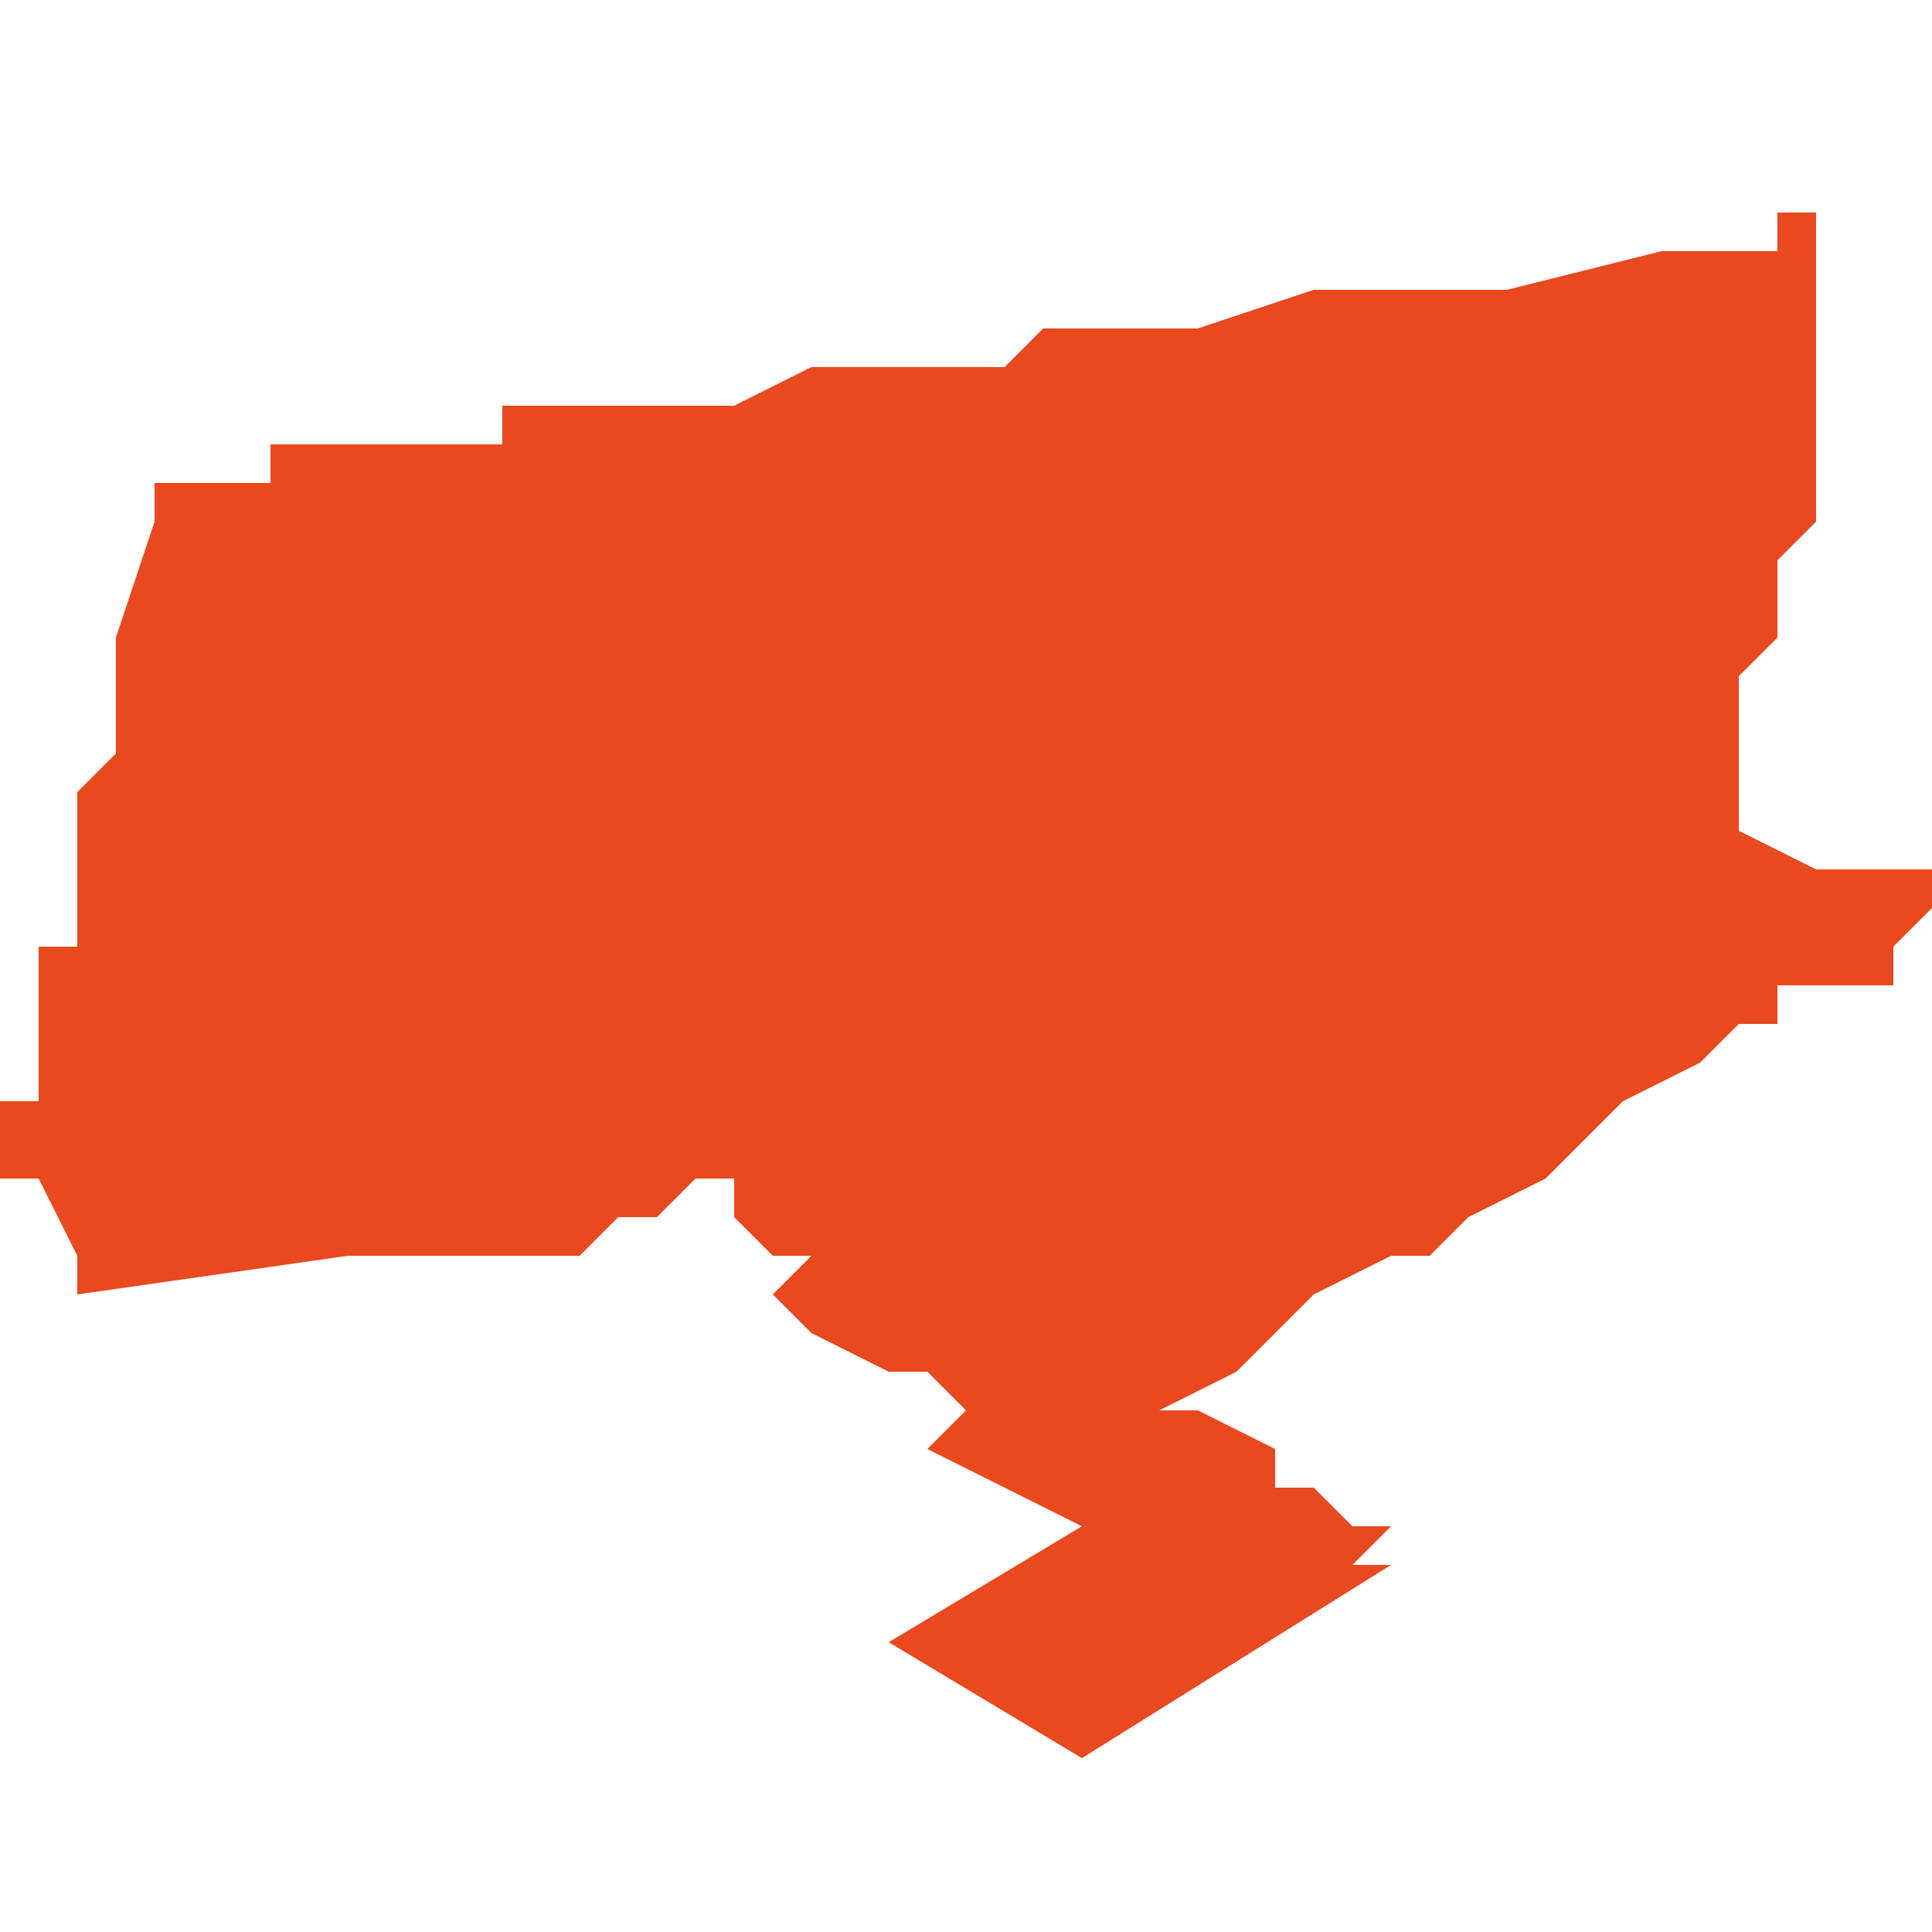 <svg xmlns="http://www.w3.org/2000/svg" xmlns:xlink="http://www.w3.org/1999/xlink" height="300" width="300" viewBox="4.561 -52.066 0.05 0.039"><path d="M 4.597 -52.032 L 4.597 -52.032 4.596 -52.032 4.596 -52.032 4.596 -52.032 4.596 -52.032 4.595 -52.033 4.594 -52.033 4.594 -52.034 4.592 -52.035 4.591 -52.035 4.591 -52.035 4.591 -52.035 4.593 -52.036 4.594 -52.037 4.594 -52.037 4.594 -52.037 4.595 -52.038 4.597 -52.039 4.597 -52.039 4.597 -52.039 4.598 -52.039 4.599 -52.04 4.599 -52.04 4.599 -52.04 4.599 -52.04 4.601 -52.041 4.602 -52.042 4.603 -52.043 4.603 -52.043 4.603 -52.043 4.605 -52.044 4.605 -52.044 4.606 -52.045 4.606 -52.045 4.607 -52.045 4.607 -52.045 4.607 -52.045 4.607 -52.045 4.607 -52.045 4.607 -52.046 4.606 -52.046 4.606 -52.046 4.606 -52.046 4.606 -52.046 4.61 -52.046 4.61 -52.046 4.61 -52.046 4.61 -52.046 4.61 -52.046 4.61 -52.047 4.61 -52.047 4.61 -52.047 4.61 -52.047 4.611 -52.048 4.611 -52.048 4.611 -52.048 4.611 -52.049 4.611 -52.049 4.611 -52.049 4.61 -52.049 4.61 -52.049 4.61 -52.049 4.61 -52.049 4.61 -52.049 4.61 -52.049 4.61 -52.049 4.61 -52.049 4.609 -52.049 4.609 -52.049 4.608 -52.049 4.608 -52.049 4.608 -52.049 4.608 -52.049 4.608 -52.049 4.606 -52.05 4.606 -52.05 4.606 -52.051 4.606 -52.052 4.606 -52.052 4.606 -52.054 4.606 -52.054 4.607 -52.055 4.607 -52.057 4.607 -52.057 4.608 -52.058 4.608 -52.059 4.608 -52.06 4.608 -52.061 4.608 -52.062 4.608 -52.062 4.608 -52.063 4.608 -52.063 4.608 -52.065 4.608 -52.065 4.608 -52.065 4.608 -52.066 4.608 -52.066 4.608 -52.066 4.608 -52.066 4.607 -52.066 4.607 -52.066 4.607 -52.065 4.606 -52.065 4.604 -52.065 4.6 -52.064 4.595 -52.064 4.592 -52.063 4.59 -52.063 4.59 -52.063 4.589 -52.063 4.589 -52.063 4.589 -52.063 4.588 -52.063 4.587 -52.062 4.587 -52.062 4.586 -52.062 4.586 -52.062 4.586 -52.062 4.586 -52.062 4.586 -52.062 4.585 -52.062 4.585 -52.062 4.585 -52.062 4.585 -52.062 4.585 -52.062 4.585 -52.062 4.585 -52.062 4.585 -52.062 4.584 -52.062 4.584 -52.062 4.584 -52.062 4.584 -52.062 4.584 -52.062 4.584 -52.062 4.584 -52.062 4.584 -52.062 4.583 -52.062 4.582 -52.062 4.58 -52.061 4.576 -52.061 4.576 -52.061 4.576 -52.061 4.576 -52.061 4.576 -52.061 4.576 -52.061 4.576 -52.061 4.575 -52.061 4.575 -52.061 4.575 -52.061 4.575 -52.061 4.575 -52.061 4.575 -52.061 4.575 -52.061 4.575 -52.061 4.575 -52.061 4.575 -52.061 4.575 -52.061 4.575 -52.061 4.575 -52.061 4.574 -52.061 4.574 -52.061 4.574 -52.06 4.574 -52.06 4.573 -52.06 4.573 -52.06 4.573 -52.06 4.573 -52.06 4.573 -52.06 4.572 -52.06 4.572 -52.06 4.572 -52.06 4.571 -52.06 4.571 -52.06 4.57 -52.06 4.57 -52.06 4.57 -52.06 4.57 -52.06 4.568 -52.06 4.568 -52.059 4.566 -52.059 4.565 -52.059 4.565 -52.059 4.565 -52.058 4.565 -52.058 4.565 -52.058 4.565 -52.058 4.565 -52.058 4.565 -52.058 4.565 -52.058 4.565 -52.058 4.565 -52.058 4.565 -52.058 4.565 -52.058 4.565 -52.058 4.565 -52.058 4.564 -52.055 4.564 -52.055 4.564 -52.054 4.564 -52.053 4.564 -52.053 4.564 -52.053 4.564 -52.053 4.564 -52.052 4.564 -52.052 4.563 -52.051 4.563 -52.051 4.563 -52.051 4.563 -52.051 4.563 -52.05 4.563 -52.05 4.563 -52.049 4.563 -52.049 4.563 -52.049 4.563 -52.049 4.563 -52.049 4.563 -52.049 4.563 -52.049 4.563 -52.049 4.563 -52.048 4.563 -52.048 4.563 -52.047 4.562 -52.047 4.562 -52.047 4.562 -52.046 4.562 -52.046 4.562 -52.046 4.562 -52.045 4.562 -52.045 4.562 -52.045 4.562 -52.045 4.562 -52.045 4.562 -52.045 4.562 -52.044 4.562 -52.044 4.562 -52.044 4.562 -52.043 4.561 -52.043 4.561 -52.043 4.561 -52.043 4.561 -52.043 4.561 -52.043 4.561 -52.042 4.561 -52.042 4.561 -52.042 4.561 -52.042 4.561 -52.041 4.561 -52.041 4.561 -52.041 4.561 -52.041 4.562 -52.041 4.562 -52.041 4.562 -52.041 4.562 -52.041 4.563 -52.039 4.563 -52.038 4.57 -52.039 4.576 -52.039 4.577 -52.04 4.578 -52.04 4.578 -52.04 4.579 -52.041 4.58 -52.041 4.58 -52.04 4.581 -52.039 4.582 -52.039 4.581 -52.038 4.582 -52.037 4.582 -52.037 4.584 -52.036 4.584 -52.036 4.585 -52.036 4.586 -52.035 4.585 -52.034 4.589 -52.032 4.584 -52.029 4.589 -52.026 4.597 -52.031 4.596 -52.031 4.596 -52.031 4.596 -52.031 Z" fill="#e8491e" /></svg>